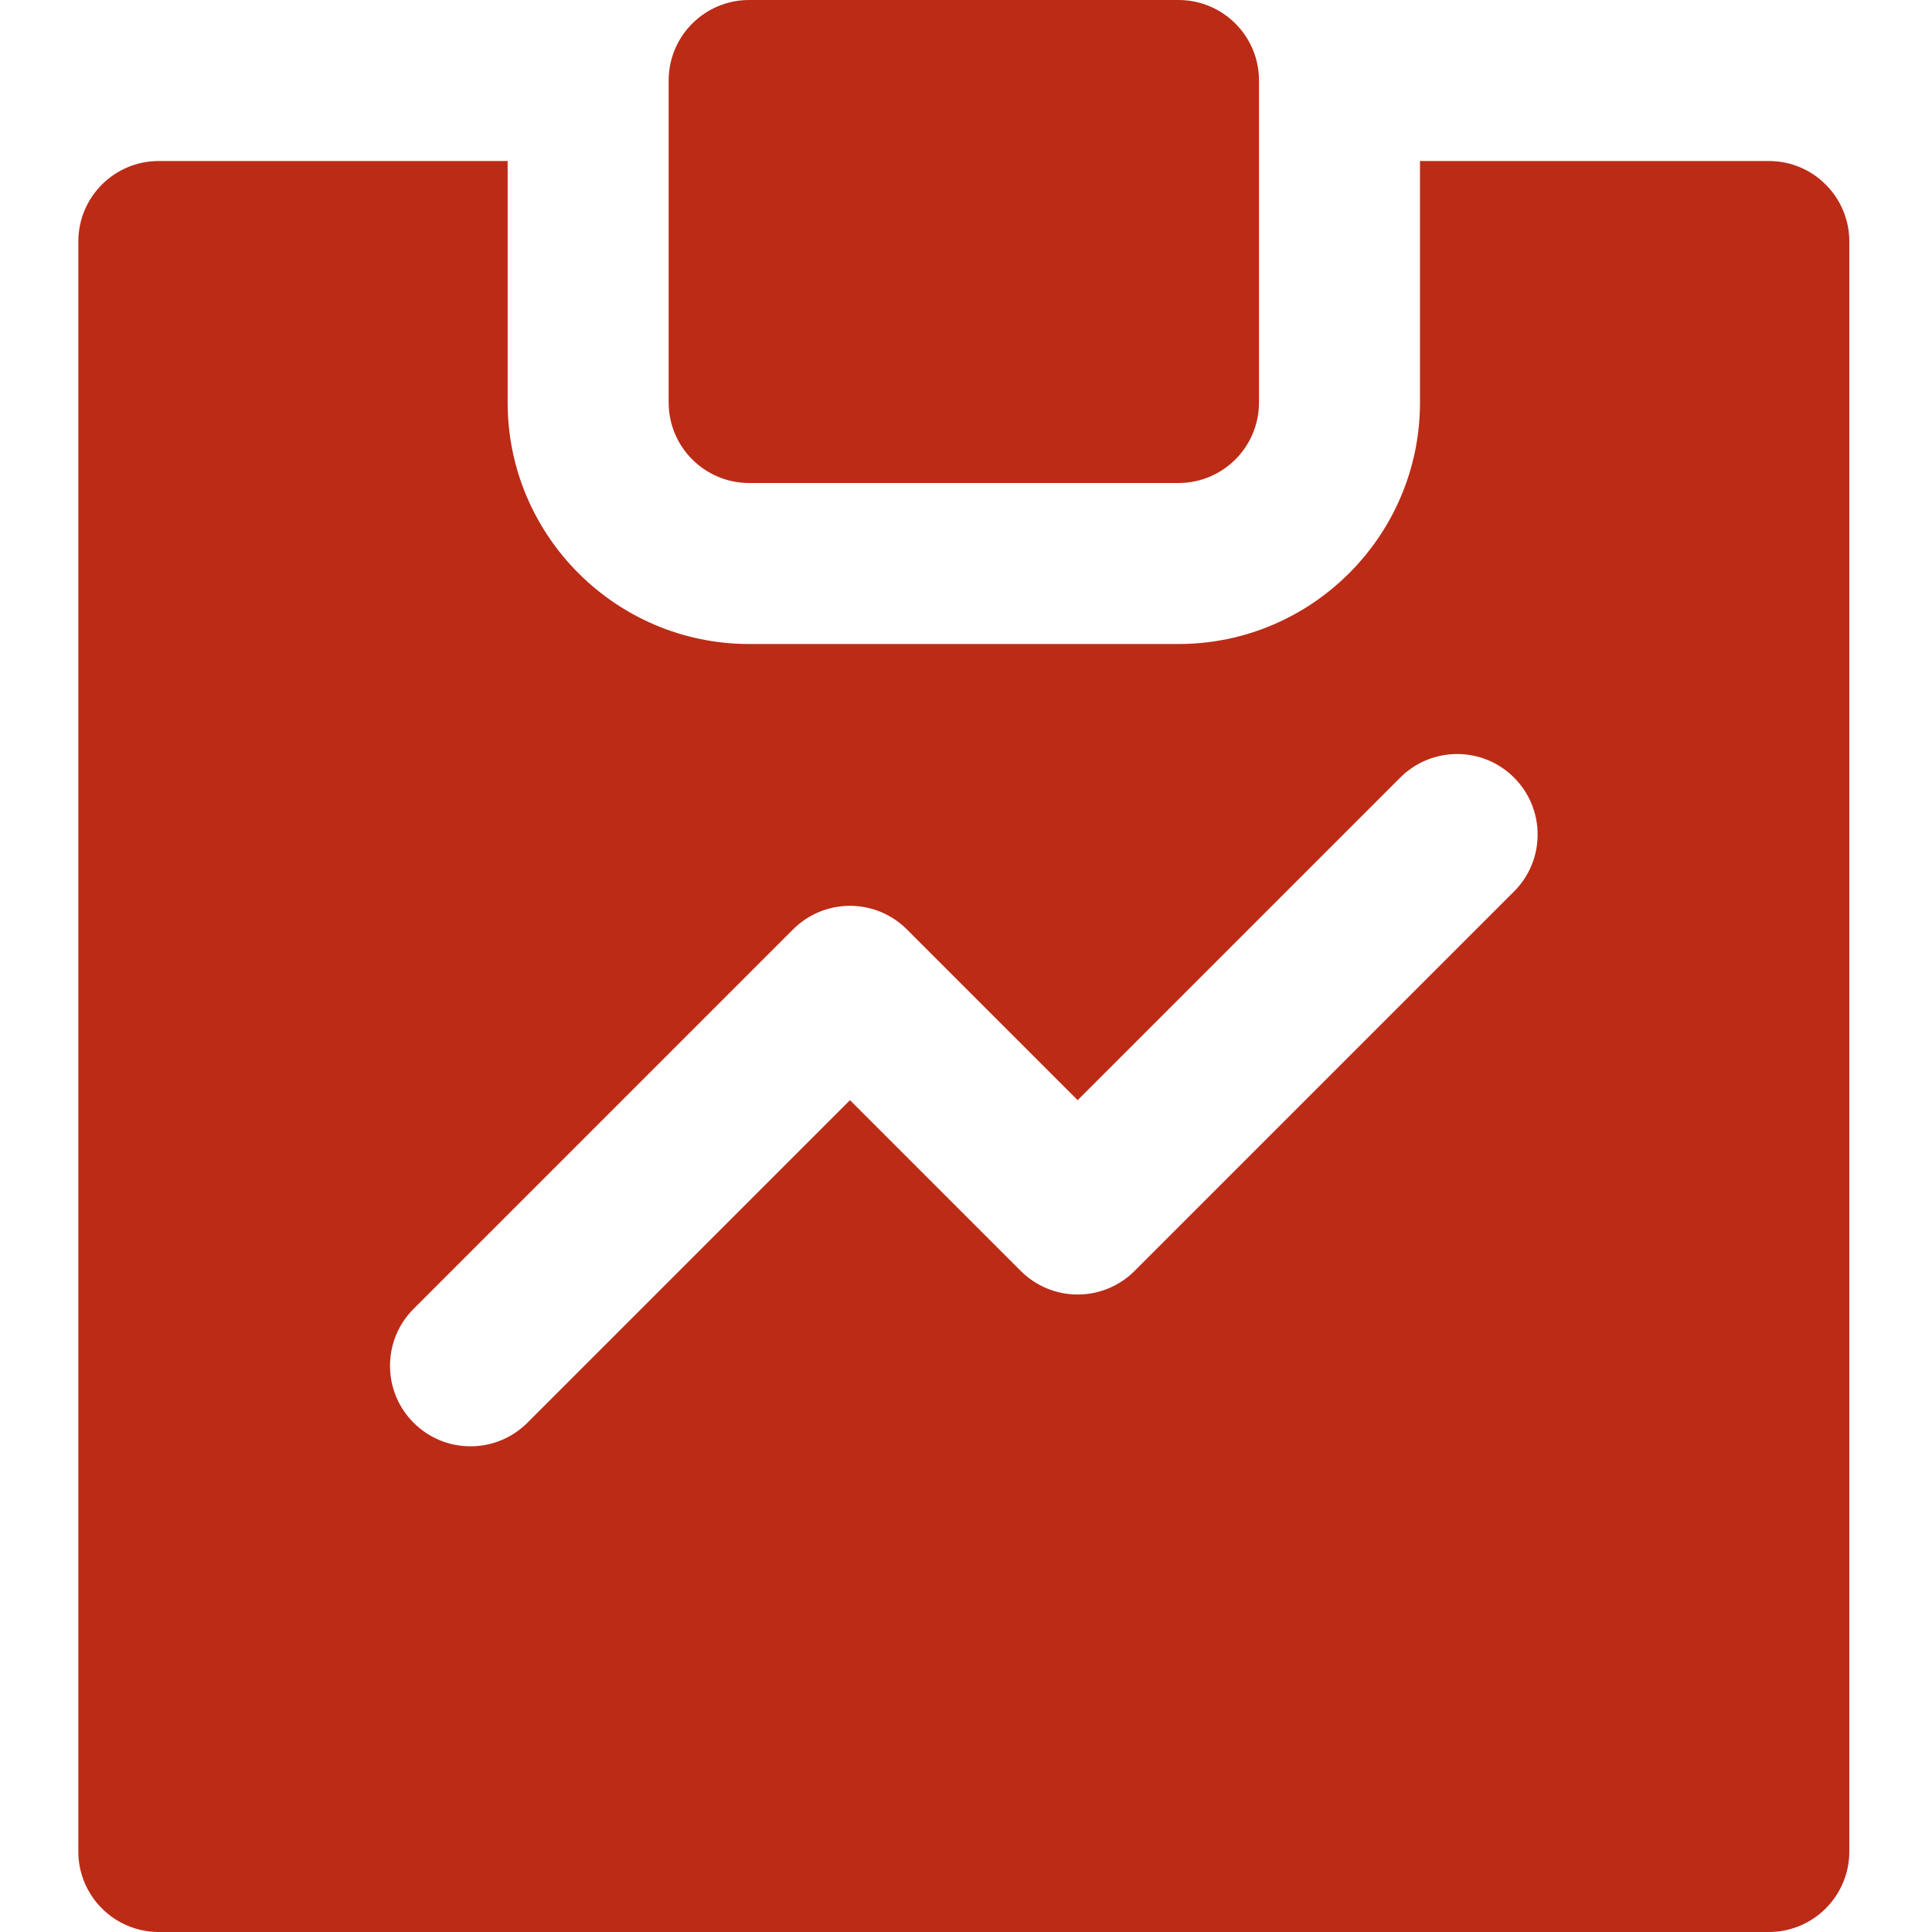 <?xml version="1.0" encoding="UTF-8"?>
<svg width="74px" height="74px" viewBox="0 0 74 74" version="1.1" xmlns="http://www.w3.org/2000/svg" xmlns:xlink="http://www.w3.org/1999/xlink">
    <title>icono/estudio rojo</title>
    <g id="icono/estudio-rojo" stroke="none" stroke-width="1" fill="none" fill-rule="evenodd">
        <g id="012-estadisticas" transform="translate(3, 0)" fill="#BC2B16" fill-rule="nonzero">
            <path d="M64.75,6.167 L51.389,6.167 L51.389,9.25 L51.389,12.333 L51.389,15.417 C51.389,20.517 47.239,24.667 42.139,24.667 L25.694,24.667 C20.594,24.667 16.444,20.517 16.444,15.417 L16.444,12.333 L16.444,9.25 L16.444,6.167 L3.083,6.167 C1.38,6.167 -8.21565038e-15,7.547 -8.21565038e-15,9.25 L-8.21565038e-15,70.917 C-8.21565038e-15,72.619 1.381,74 3.083,74 L64.75,74 C66.453,74 67.833,72.619 67.833,70.917 L67.833,9.25 C67.833,7.547 66.453,6.167 64.75,6.167 Z M54.992,34.145 L40.457,48.68 C39.879,49.258 39.095,49.583 38.277,49.583 C37.459,49.583 36.675,49.258 36.097,48.68 L29.556,42.139 L17.202,54.493 C16.599,55.096 15.81,55.397 15.021,55.397 C14.232,55.397 13.443,55.096 12.841,54.493 C11.637,53.29 11.637,51.337 12.841,50.133 L27.376,35.598 C27.954,35.02 28.738,34.695 29.556,34.695 C30.374,34.695 31.158,35.02 31.736,35.598 L38.277,42.139 L50.632,29.784 C51.836,28.58 53.788,28.58 54.992,29.784 C56.196,30.988 56.196,32.941 54.992,34.145 Z" id="Shape"></path>
            <path d="M42.139,0 L25.694,0 C23.991,0 22.611,1.381 22.611,3.083 L22.611,6.167 L22.611,9.25 L22.611,12.333 L22.611,15.417 C22.611,17.119 23.992,18.5 25.694,18.5 L42.139,18.5 C43.842,18.5 45.222,17.119 45.222,15.417 L45.222,12.333 L45.222,9.25 L45.222,6.167 L45.222,3.083 C45.222,1.381 43.842,0 42.139,0 Z" id="Path"></path>
        </g>
    </g>
</svg>
